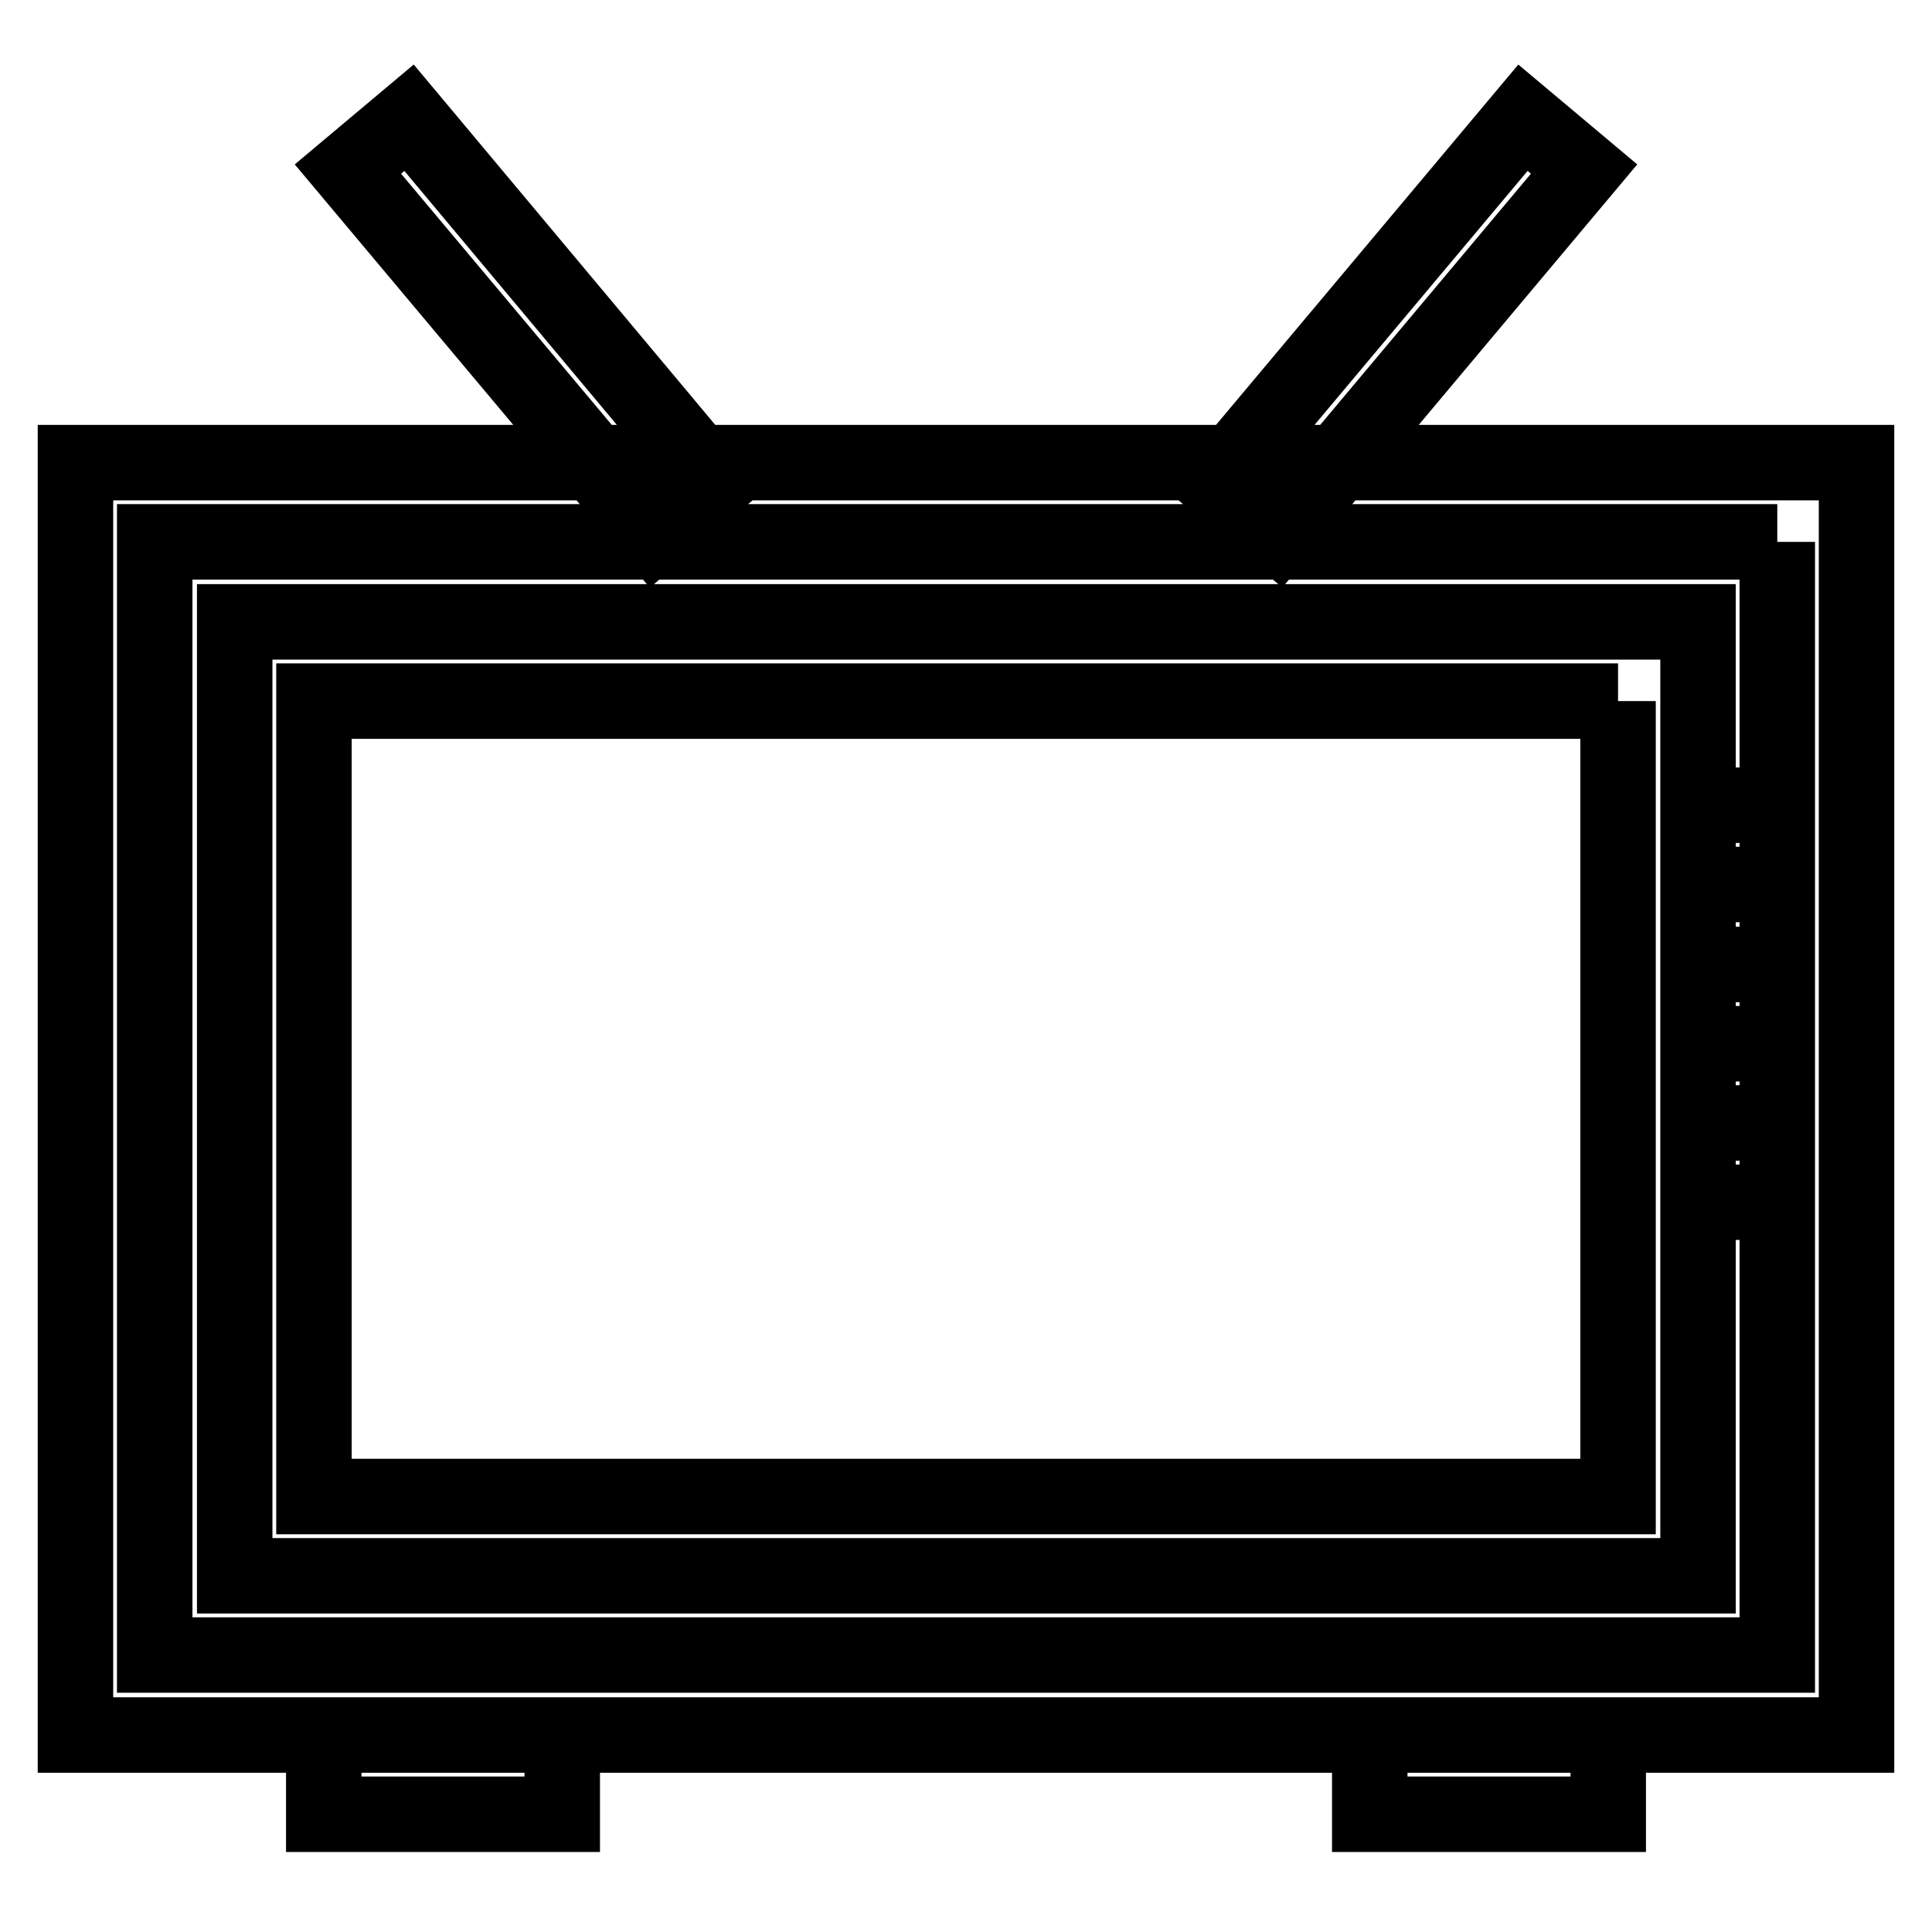 <?xml version="1.0" encoding="utf-8"?>
<!-- Svg Vector Icons : http://www.onlinewebfonts.com/icon -->
<!DOCTYPE svg PUBLIC "-//W3C//DTD SVG 1.1//EN" "http://www.w3.org/Graphics/SVG/1.1/DTD/svg11.dtd">
<svg version="1.1" xmlns="http://www.w3.org/2000/svg" xmlns:xlink="http://www.w3.org/1999/xlink" x="0px" y="0px" viewBox="0 0 256 256" enable-background="new 0 0 256 256" xml:space="preserve">
<g> <path stroke-width="10" fill-opacity="0" stroke="#000000"  d="M235.5,71.8v147.5H20.5V71.8H235.5 M246,61.3H10v168.6h236V61.3z M214.4,92.9v105.4H41.6V92.9H214.4  M224.9,82.4H31.1v126.4h193.9V82.4z M74.5,229.9H42.9v10.5h31.6V229.9z M213.1,229.9h-31.6v10.5h31.6V229.9z M54.2,15.6l-8.1,6.8 l40.6,48.4l8-6.8L54.2,15.6z M201.8,15.6L161.2,64l8.1,6.8l40.6-48.4L201.8,15.6L201.8,15.6z M235.5,106.7h-10.5v10.5h10.5V106.7z  M235.5,148.8h-10.5v10.5h10.5V148.8z M235.5,127.8h-10.5v10.5h10.5V127.8z"/></g>
</svg>